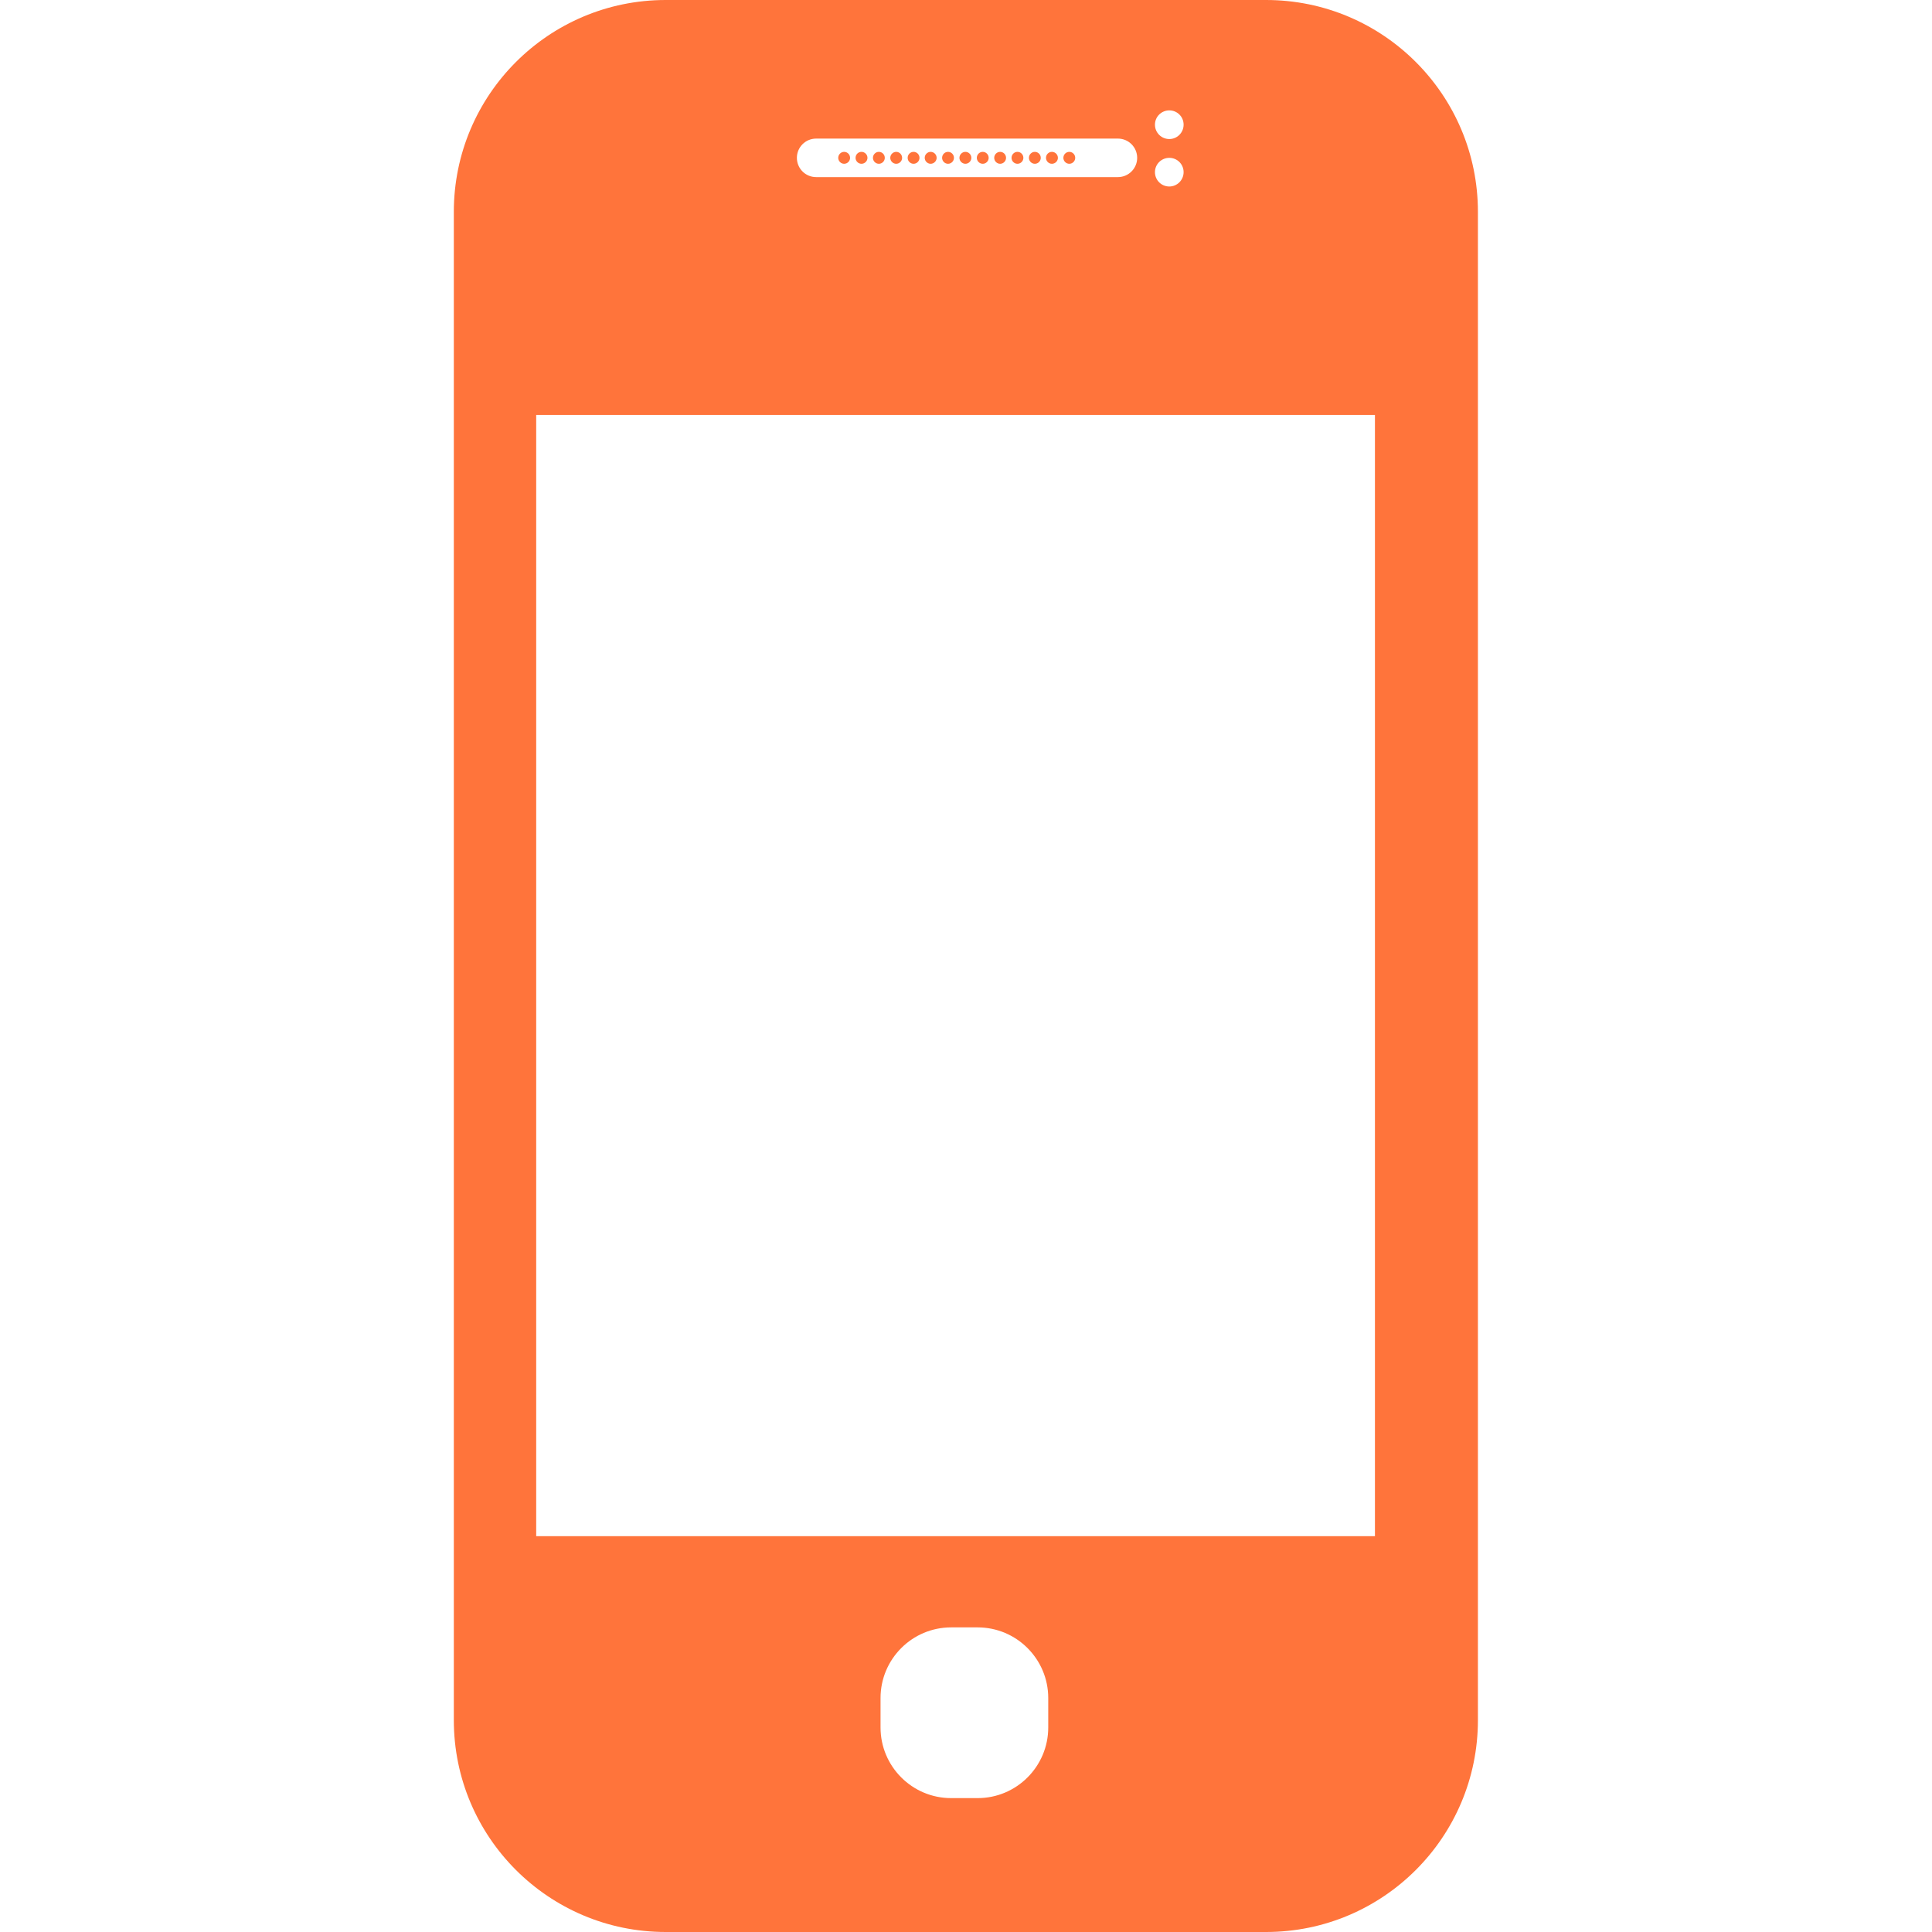 <?xml version="1.0" encoding="UTF-8"?> <svg xmlns="http://www.w3.org/2000/svg" width="30" height="30" viewBox="0 0 30 30" fill="none"><path d="M19.659 0H10.337C8.52 0 7.047 1.473 7.047 3.29V26.71C7.047 28.527 8.52 30 10.337 30H19.659C21.476 30 22.949 28.527 22.949 26.71V3.29C22.949 1.473 21.476 0 19.659 0ZM18.157 1.714C18.28 1.714 18.379 1.813 18.379 1.936C18.379 2.06 18.279 2.159 18.157 2.159C18.033 2.159 17.934 2.059 17.934 1.936C17.934 1.813 18.034 1.714 18.157 1.714ZM18.157 2.451C18.28 2.451 18.379 2.55 18.379 2.673C18.379 2.796 18.279 2.896 18.157 2.896C18.033 2.896 17.934 2.796 17.934 2.673C17.934 2.55 18.034 2.451 18.157 2.451ZM12.673 2.152H17.359C17.524 2.152 17.658 2.286 17.658 2.451C17.658 2.616 17.524 2.75 17.359 2.75H12.673C12.507 2.75 12.374 2.616 12.374 2.451C12.374 2.286 12.507 2.152 12.673 2.152ZM16.277 26.824C16.277 27.429 15.786 27.921 15.181 27.921H14.769C14.164 27.921 13.673 27.429 13.673 26.824V26.367C13.673 25.762 14.164 25.27 14.769 25.27H15.181C15.786 25.27 16.277 25.762 16.277 26.367V26.824ZM21.35 23.854H8.326V6.443H21.35V23.854Z" fill="#FF743B"></path><path d="M13.108 2.543C13.159 2.543 13.2 2.501 13.2 2.451C13.2 2.4 13.159 2.358 13.108 2.358C13.057 2.358 13.016 2.4 13.016 2.451C13.016 2.501 13.057 2.543 13.108 2.543Z" fill="#FF743B"></path><path d="M13.377 2.543C13.428 2.543 13.47 2.501 13.47 2.451C13.47 2.4 13.428 2.358 13.377 2.358C13.326 2.358 13.285 2.4 13.285 2.451C13.285 2.501 13.326 2.543 13.377 2.543Z" fill="#FF743B"></path><path d="M13.647 2.543C13.698 2.543 13.739 2.501 13.739 2.451C13.739 2.4 13.698 2.358 13.647 2.358C13.596 2.358 13.555 2.4 13.555 2.451C13.555 2.501 13.596 2.543 13.647 2.543Z" fill="#FF743B"></path><path d="M13.916 2.543C13.967 2.543 14.008 2.501 14.008 2.451C14.008 2.4 13.967 2.358 13.916 2.358C13.866 2.358 13.824 2.4 13.824 2.451C13.824 2.501 13.866 2.543 13.916 2.543Z" fill="#FF743B"></path><path d="M14.186 2.543C14.237 2.543 14.278 2.501 14.278 2.451C14.278 2.4 14.237 2.358 14.186 2.358C14.135 2.358 14.094 2.4 14.094 2.451C14.094 2.501 14.135 2.543 14.186 2.543Z" fill="#FF743B"></path><path d="M14.451 2.543C14.502 2.543 14.544 2.501 14.544 2.451C14.544 2.4 14.502 2.358 14.451 2.358C14.401 2.358 14.359 2.4 14.359 2.451C14.359 2.501 14.401 2.543 14.451 2.543Z" fill="#FF743B"></path><path d="M14.721 2.543C14.772 2.543 14.813 2.501 14.813 2.451C14.813 2.4 14.772 2.358 14.721 2.358C14.67 2.358 14.629 2.4 14.629 2.451C14.629 2.501 14.67 2.543 14.721 2.543Z" fill="#FF743B"></path><path d="M14.991 2.543C15.041 2.543 15.083 2.501 15.083 2.451C15.083 2.4 15.041 2.358 14.991 2.358C14.94 2.358 14.898 2.4 14.898 2.451C14.898 2.501 14.94 2.543 14.991 2.543Z" fill="#FF743B"></path><path d="M15.26 2.543C15.311 2.543 15.352 2.501 15.352 2.451C15.352 2.4 15.311 2.358 15.26 2.358C15.209 2.358 15.168 2.4 15.168 2.451C15.168 2.501 15.209 2.543 15.26 2.543Z" fill="#FF743B"></path><path d="M15.53 2.543C15.581 2.543 15.622 2.501 15.622 2.451C15.622 2.4 15.581 2.358 15.53 2.358C15.479 2.358 15.438 2.4 15.438 2.451C15.438 2.501 15.479 2.543 15.53 2.543Z" fill="#FF743B"></path><path d="M15.799 2.543C15.85 2.543 15.891 2.501 15.891 2.451C15.891 2.4 15.85 2.358 15.799 2.358C15.748 2.358 15.707 2.4 15.707 2.451C15.707 2.501 15.748 2.543 15.799 2.543Z" fill="#FF743B"></path><path d="M16.069 2.543C16.12 2.543 16.161 2.501 16.161 2.451C16.161 2.4 16.12 2.358 16.069 2.358C16.018 2.358 15.977 2.4 15.977 2.451C15.977 2.501 16.018 2.543 16.069 2.543Z" fill="#FF743B"></path><path d="M16.334 2.543C16.385 2.543 16.427 2.501 16.427 2.451C16.427 2.4 16.385 2.358 16.334 2.358C16.283 2.358 16.242 2.4 16.242 2.451C16.242 2.501 16.283 2.543 16.334 2.543Z" fill="#FF743B"></path><path d="M16.604 2.543C16.655 2.543 16.696 2.501 16.696 2.451C16.696 2.4 16.655 2.358 16.604 2.358C16.553 2.358 16.512 2.4 16.512 2.451C16.512 2.501 16.553 2.543 16.604 2.543Z" fill="#FF743B"></path></svg> 